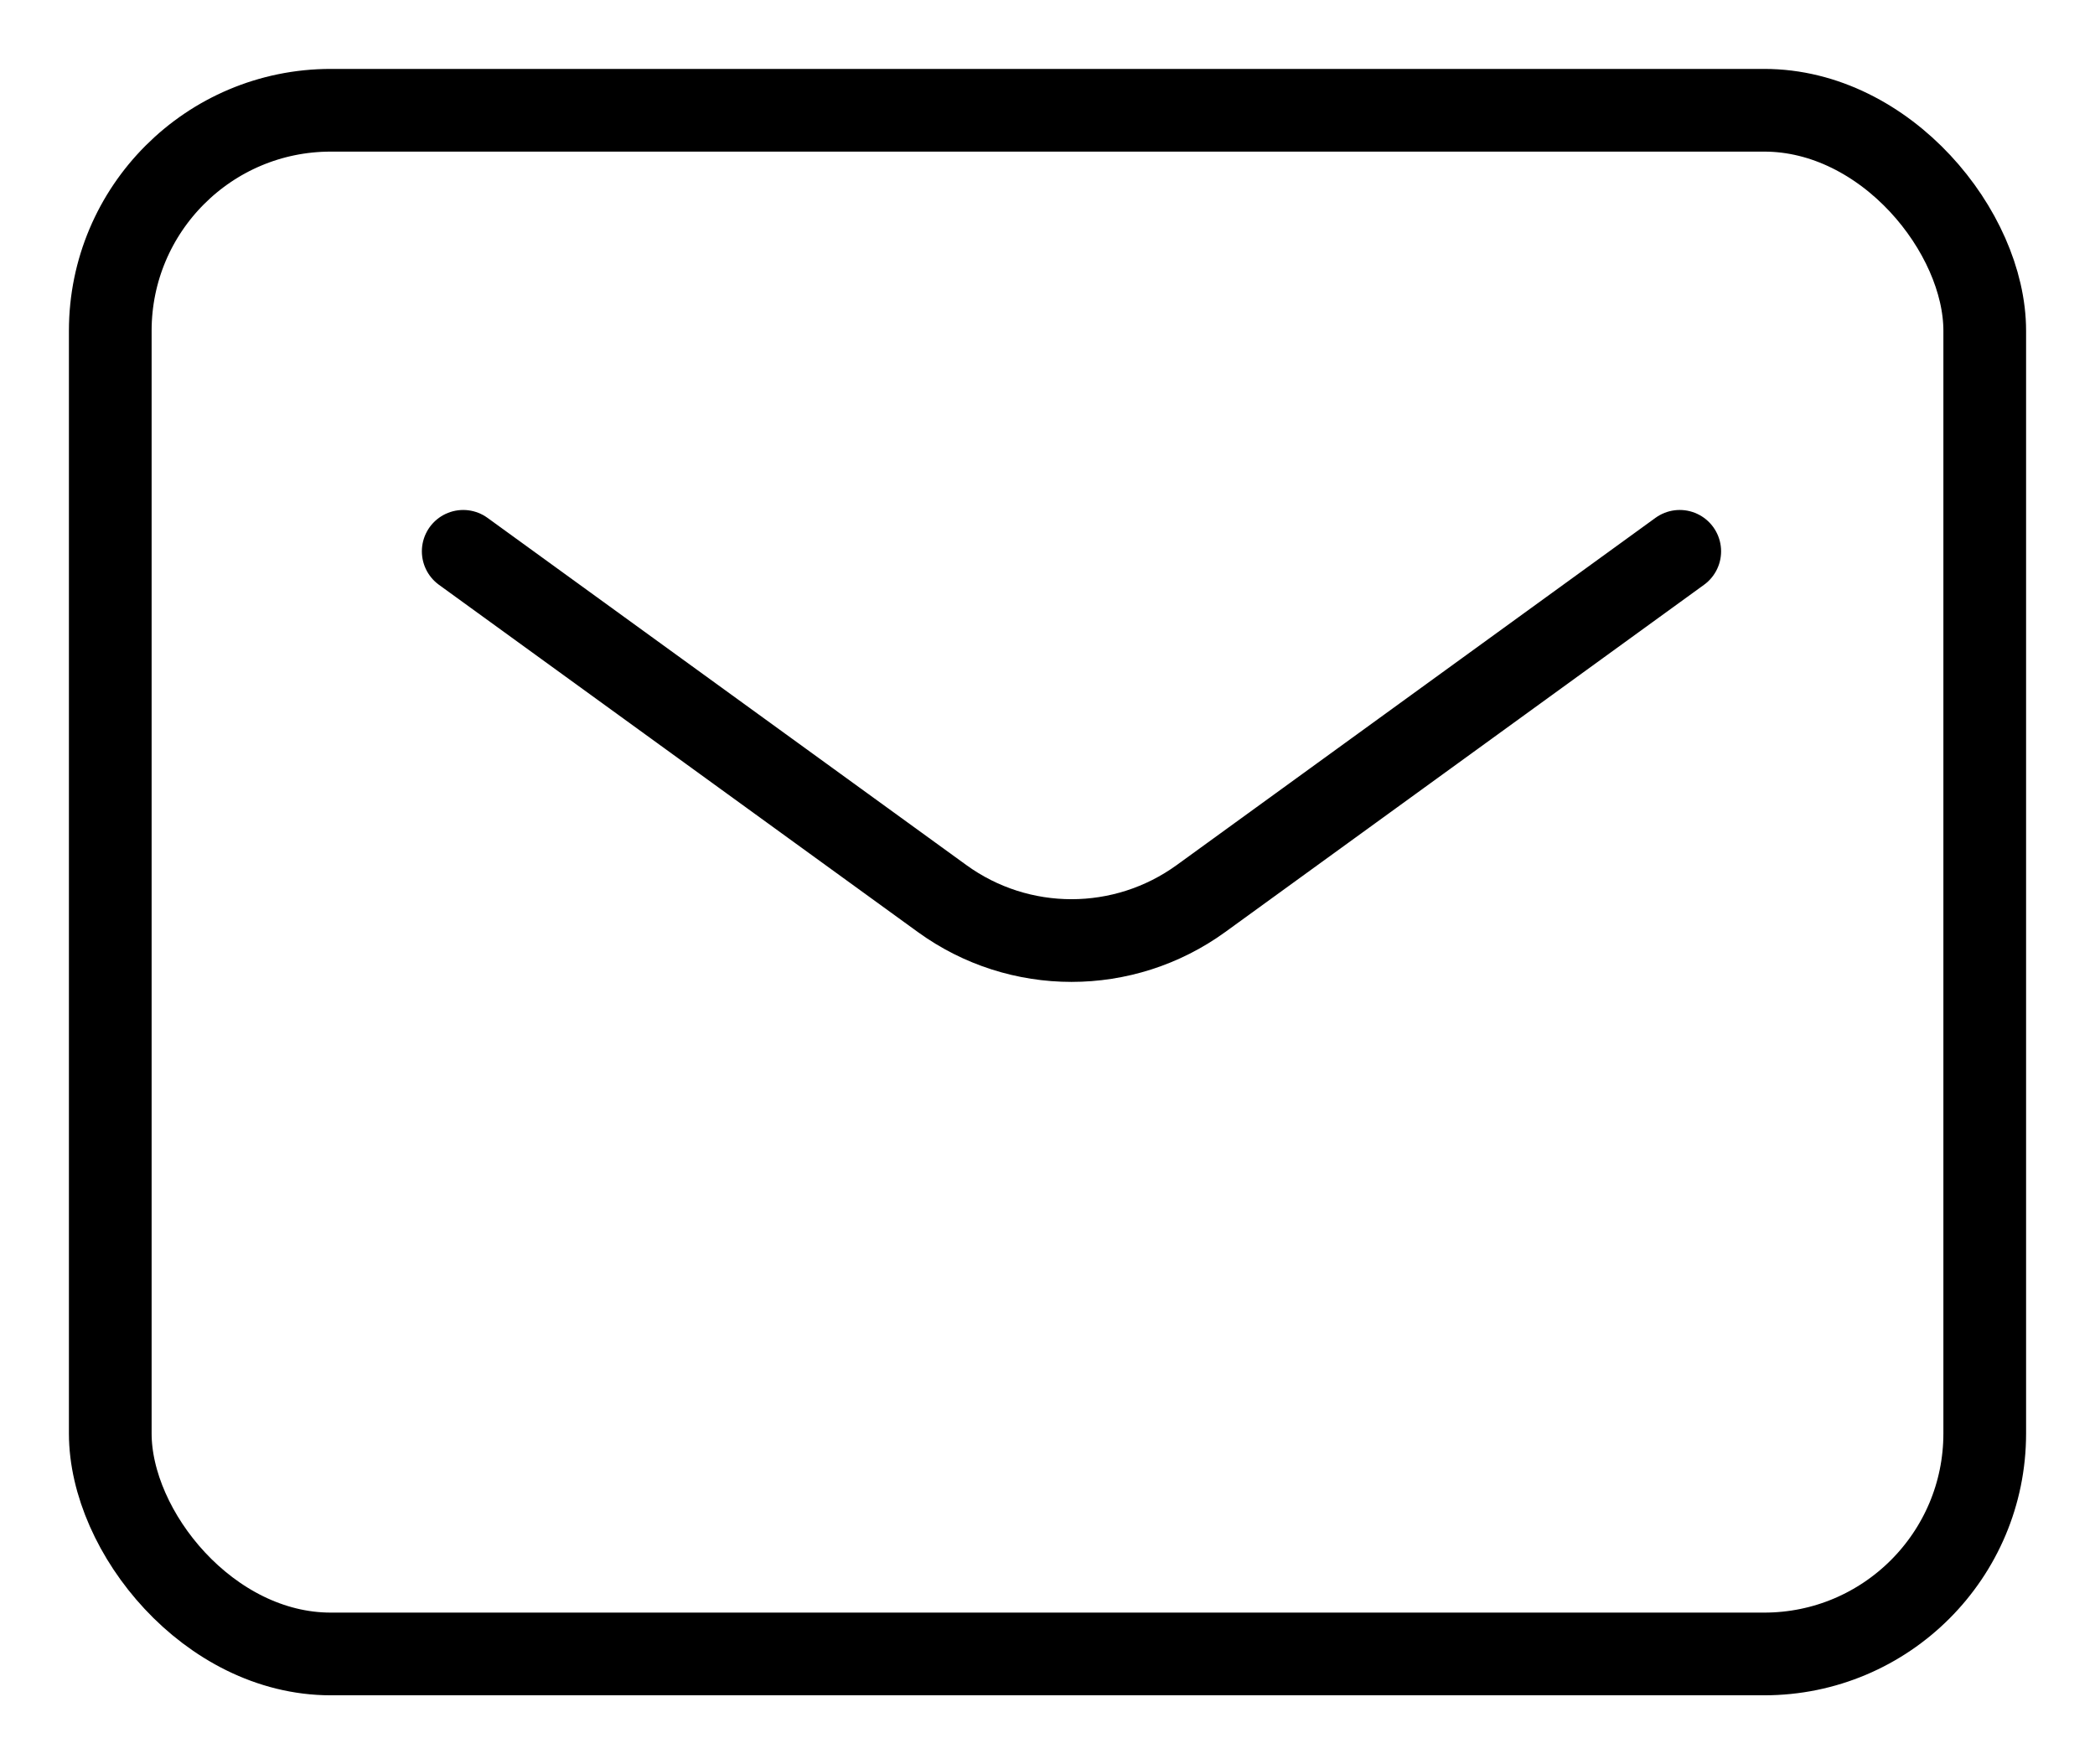 <svg width="19" height="16" viewBox="0 0 19 16" fill="none" xmlns="http://www.w3.org/2000/svg">
<rect x="1" y="1" width="17" height="14" rx="2" stroke="black" stroke-width="0.75"/>
<path d="M4.201 5L8.544 8.149C9.244 8.657 10.191 8.657 10.892 8.149L15.234 5" stroke="black" stroke-width="0.75" stroke-linecap="round" stroke-linejoin="round"/>
</svg>
